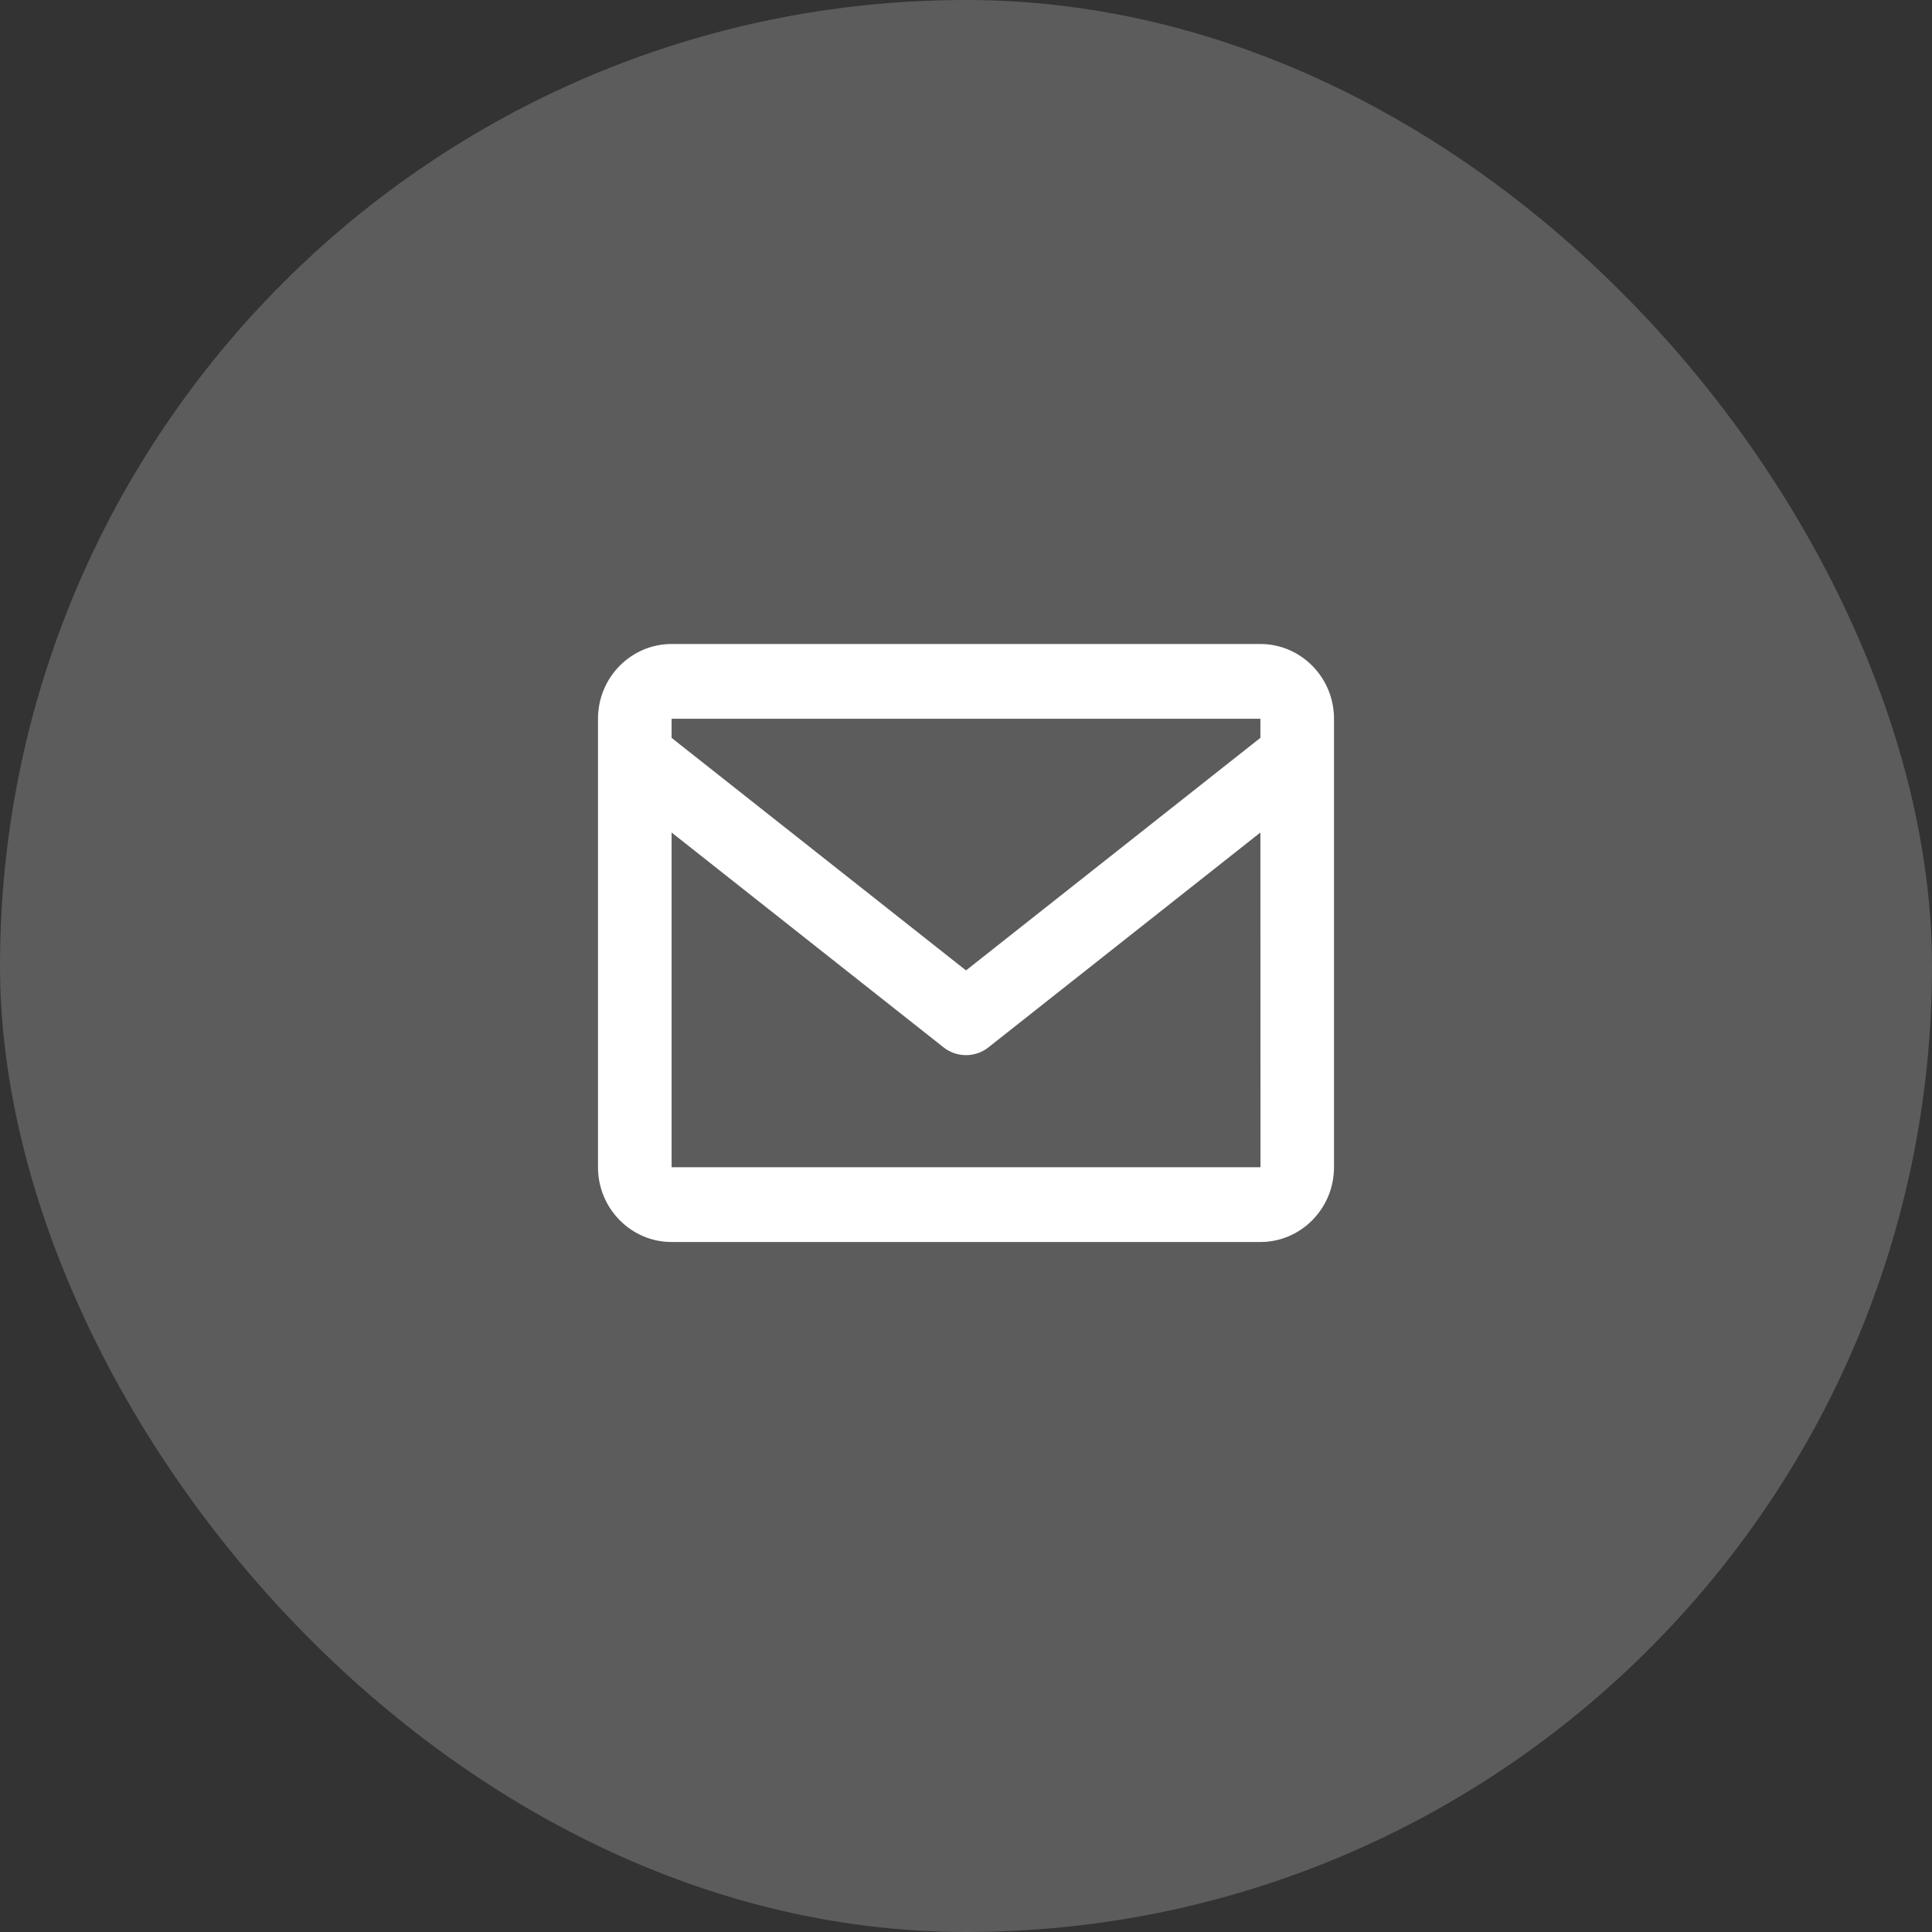 <svg width="42" height="42" viewBox="0 0 42 42" fill="none" xmlns="http://www.w3.org/2000/svg">
<rect x="0" y="0" width="42" height="42" fill="#333333" stroke="none"/>
<rect width="42" height="42" rx="21" fill="white" fill-opacity="0.2"/>
<path d="M27.4 14H14.6C13.718 14 13 14.729 13 15.625V25.375C13 26.271 13.718 27 14.6 27H27.4C28.282 27 29 26.271 29 25.375V15.625C29 14.729 28.282 14 27.4 14ZM27.4 15.625V16.04L21 21.096L14.6 16.041V15.625H27.4ZM14.6 25.375V18.098L20.509 22.766C20.653 22.881 20.826 22.938 21 22.938C21.174 22.938 21.347 22.881 21.491 22.766L27.4 18.098L27.402 25.375H14.6Z" fill="white"/>
</svg>
